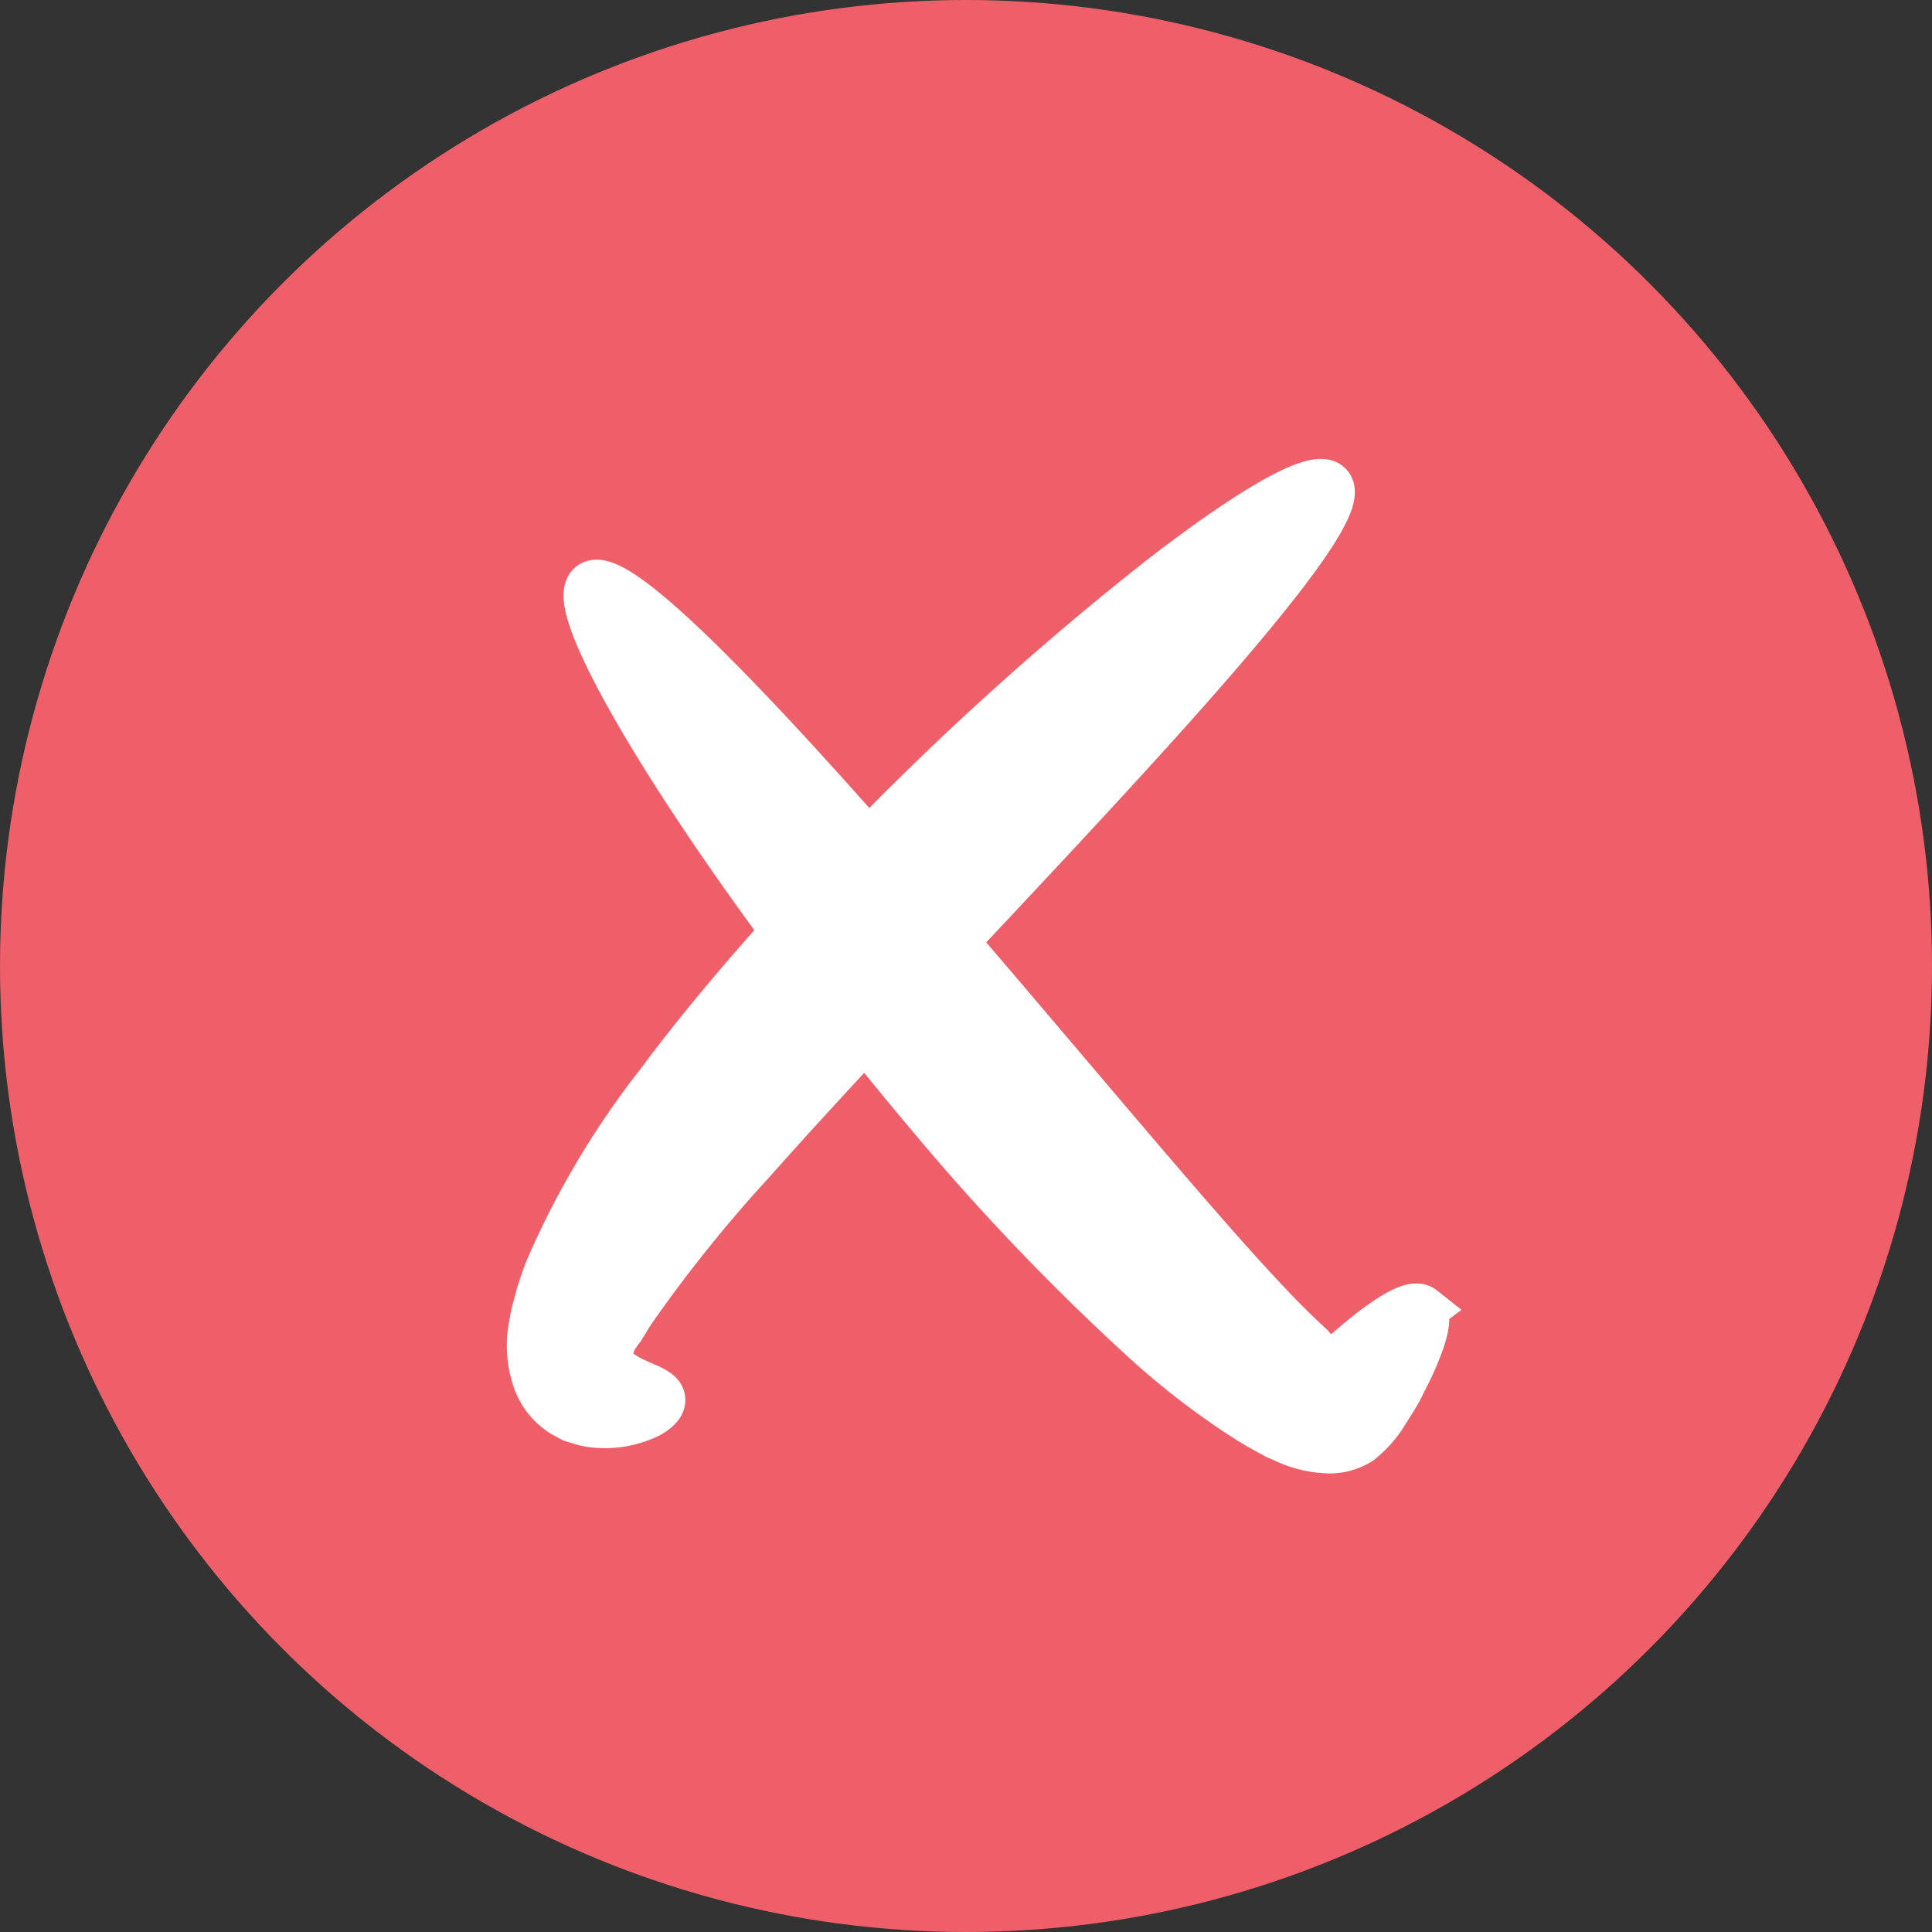 <svg xmlns="http://www.w3.org/2000/svg" width="40" height="40" viewBox="0 0 40 40">
  <rect x="0" y="0" width="40" height="40" fill="#333333" stroke="none"/>
  <g id="Group_41002" data-name="Group 41002" transform="translate(-384 -2192)">
    <g id="Circle_Tick" data-name="Circle Tick" transform="translate(-539 1708)">
      <circle id="Ellipse_1331" data-name="Ellipse 1331" cx="20" cy="20" r="20" transform="translate(923 484)" fill="#ef5f6a"/>
    </g>
    <g id="noun-wrong-2494942" transform="translate(233.613 2125.808)">
      <path id="Path_85658" data-name="Path 85658" d="M179.826,93.3c-.105-.083-.323-.016-.637.183a6.072,6.072,0,0,0-.539.395q-.152.122-.319.267a.571.571,0,0,1-.124.09l-.1.057a1.268,1.268,0,0,1-.159.084.238.238,0,0,1-.193-.05.816.816,0,0,1-.154-.138c-.022-.024-.042-.048-.06-.072l-.029-.038c-.016-.017-.057-.053-.085-.079-.5-.46-1.065-1.071-1.665-1.741-1.2-1.351-2.566-2.978-4.033-4.7q-.814-.961-1.595-1.87c2.19-2.332,4.168-4.448,5.575-6.093,1.565-1.826,2.436-3.069,2.186-3.345s-1.583.477-3.5,1.965a61.831,61.831,0,0,0-6.029,5.439c-.981-1.112-1.884-2.105-2.673-2.923-1.628-1.691-2.765-2.643-3.063-2.419s.307,1.588,1.56,3.591c.654,1.043,1.485,2.262,2.458,3.579-.961,1.066-1.846,2.126-2.615,3.161a17.546,17.546,0,0,0-2.278,3.83c-.063.154-.116.32-.167.477-.012.033-.027.09-.042.148l-.044.165a2.079,2.079,0,0,0-.071.323,2.167,2.167,0,0,0,.057,1.139,1.332,1.332,0,0,0,.572.729l.187.1.194.06a1.539,1.539,0,0,0,.369.058,2.044,2.044,0,0,0,1.014-.211c.184-.109.264-.21.25-.3-.012-.195-.484-.281-.8-.493a.684.684,0,0,1-.219-.214.465.465,0,0,1-.047-.34.9.9,0,0,1,.146-.319c.014-.022.032-.045.049-.068l.025-.033a.349.349,0,0,0,.034-.051c.064-.1.123-.21.2-.322a29.612,29.612,0,0,1,2.5-3.112c.718-.811,1.511-1.673,2.345-2.569.438.548.89,1.1,1.366,1.664a47.425,47.425,0,0,0,4.427,4.629,15.7,15.7,0,0,0,2.169,1.659l.148.089c.062.039.14.078.207.116l.206.113.208.091a2.2,2.2,0,0,0,.794.193,1.135,1.135,0,0,0,.7-.175,2.23,2.23,0,0,0,.457-.491l.2-.315c.061-.1.13-.208.154-.261q.1-.2.187-.372a6.026,6.026,0,0,0,.26-.615c.122-.351.138-.578.032-.662Z" fill="#fff" stroke="#fff" stroke-width="1"/>
    </g>
  </g>
</svg>
